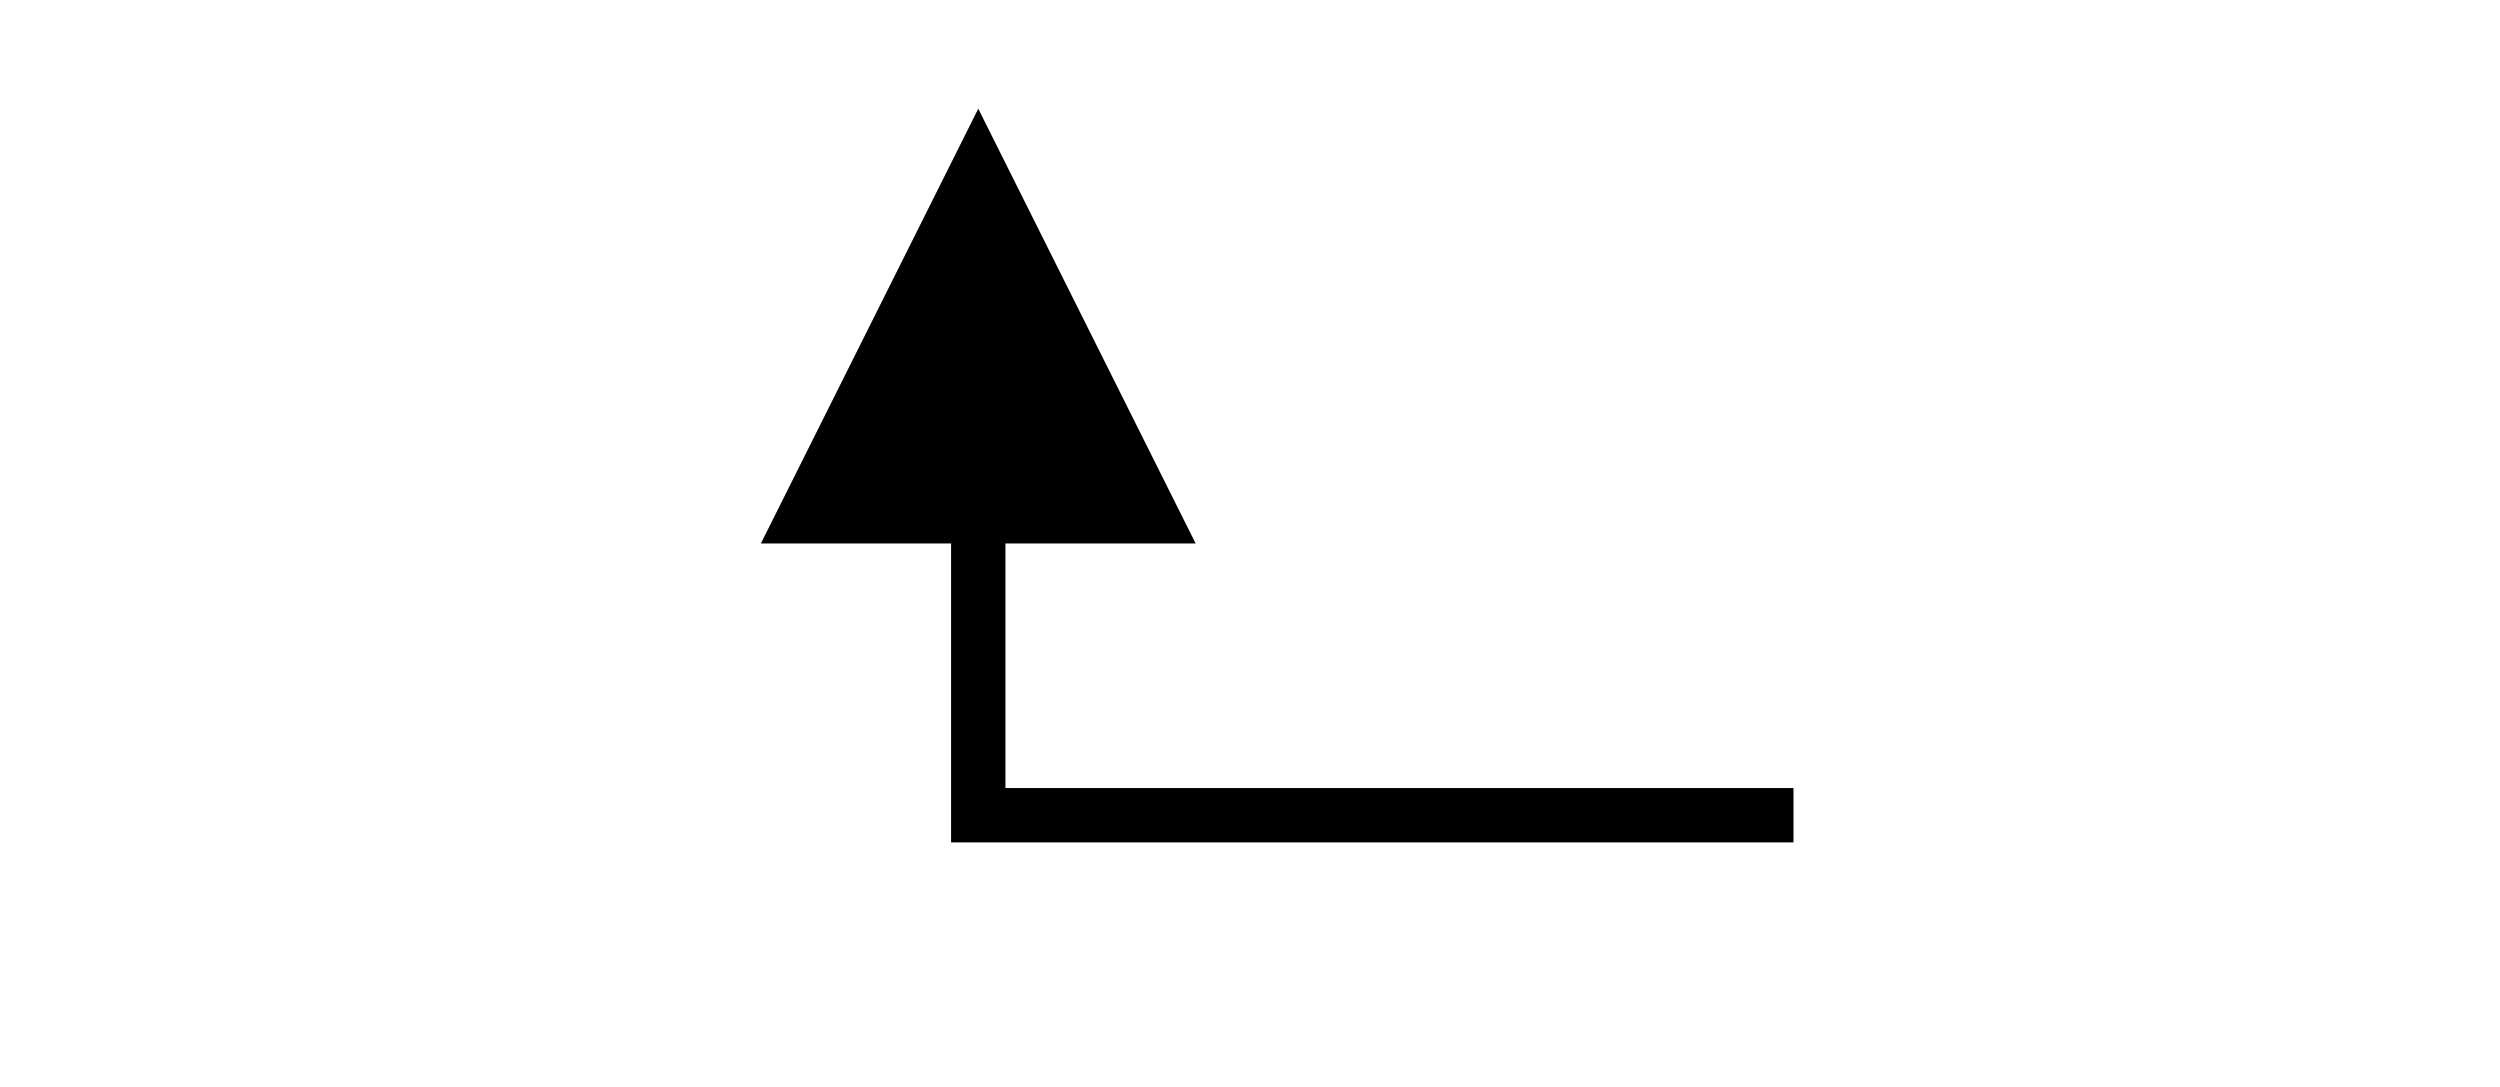 <?xml version="1.0" encoding="UTF-8" standalone="no"?>
<svg xmlns="http://www.w3.org/2000/svg" width="46" height="20">
<path style="fill:none;stroke:black;stroke-width:1" d="M 33,15 L 18,15 18,5 L "/>
<path style="fill:black;stroke:none;" d="M 18,2 L 14,10 L 22,10 L 18,2 z "/>
</svg>
